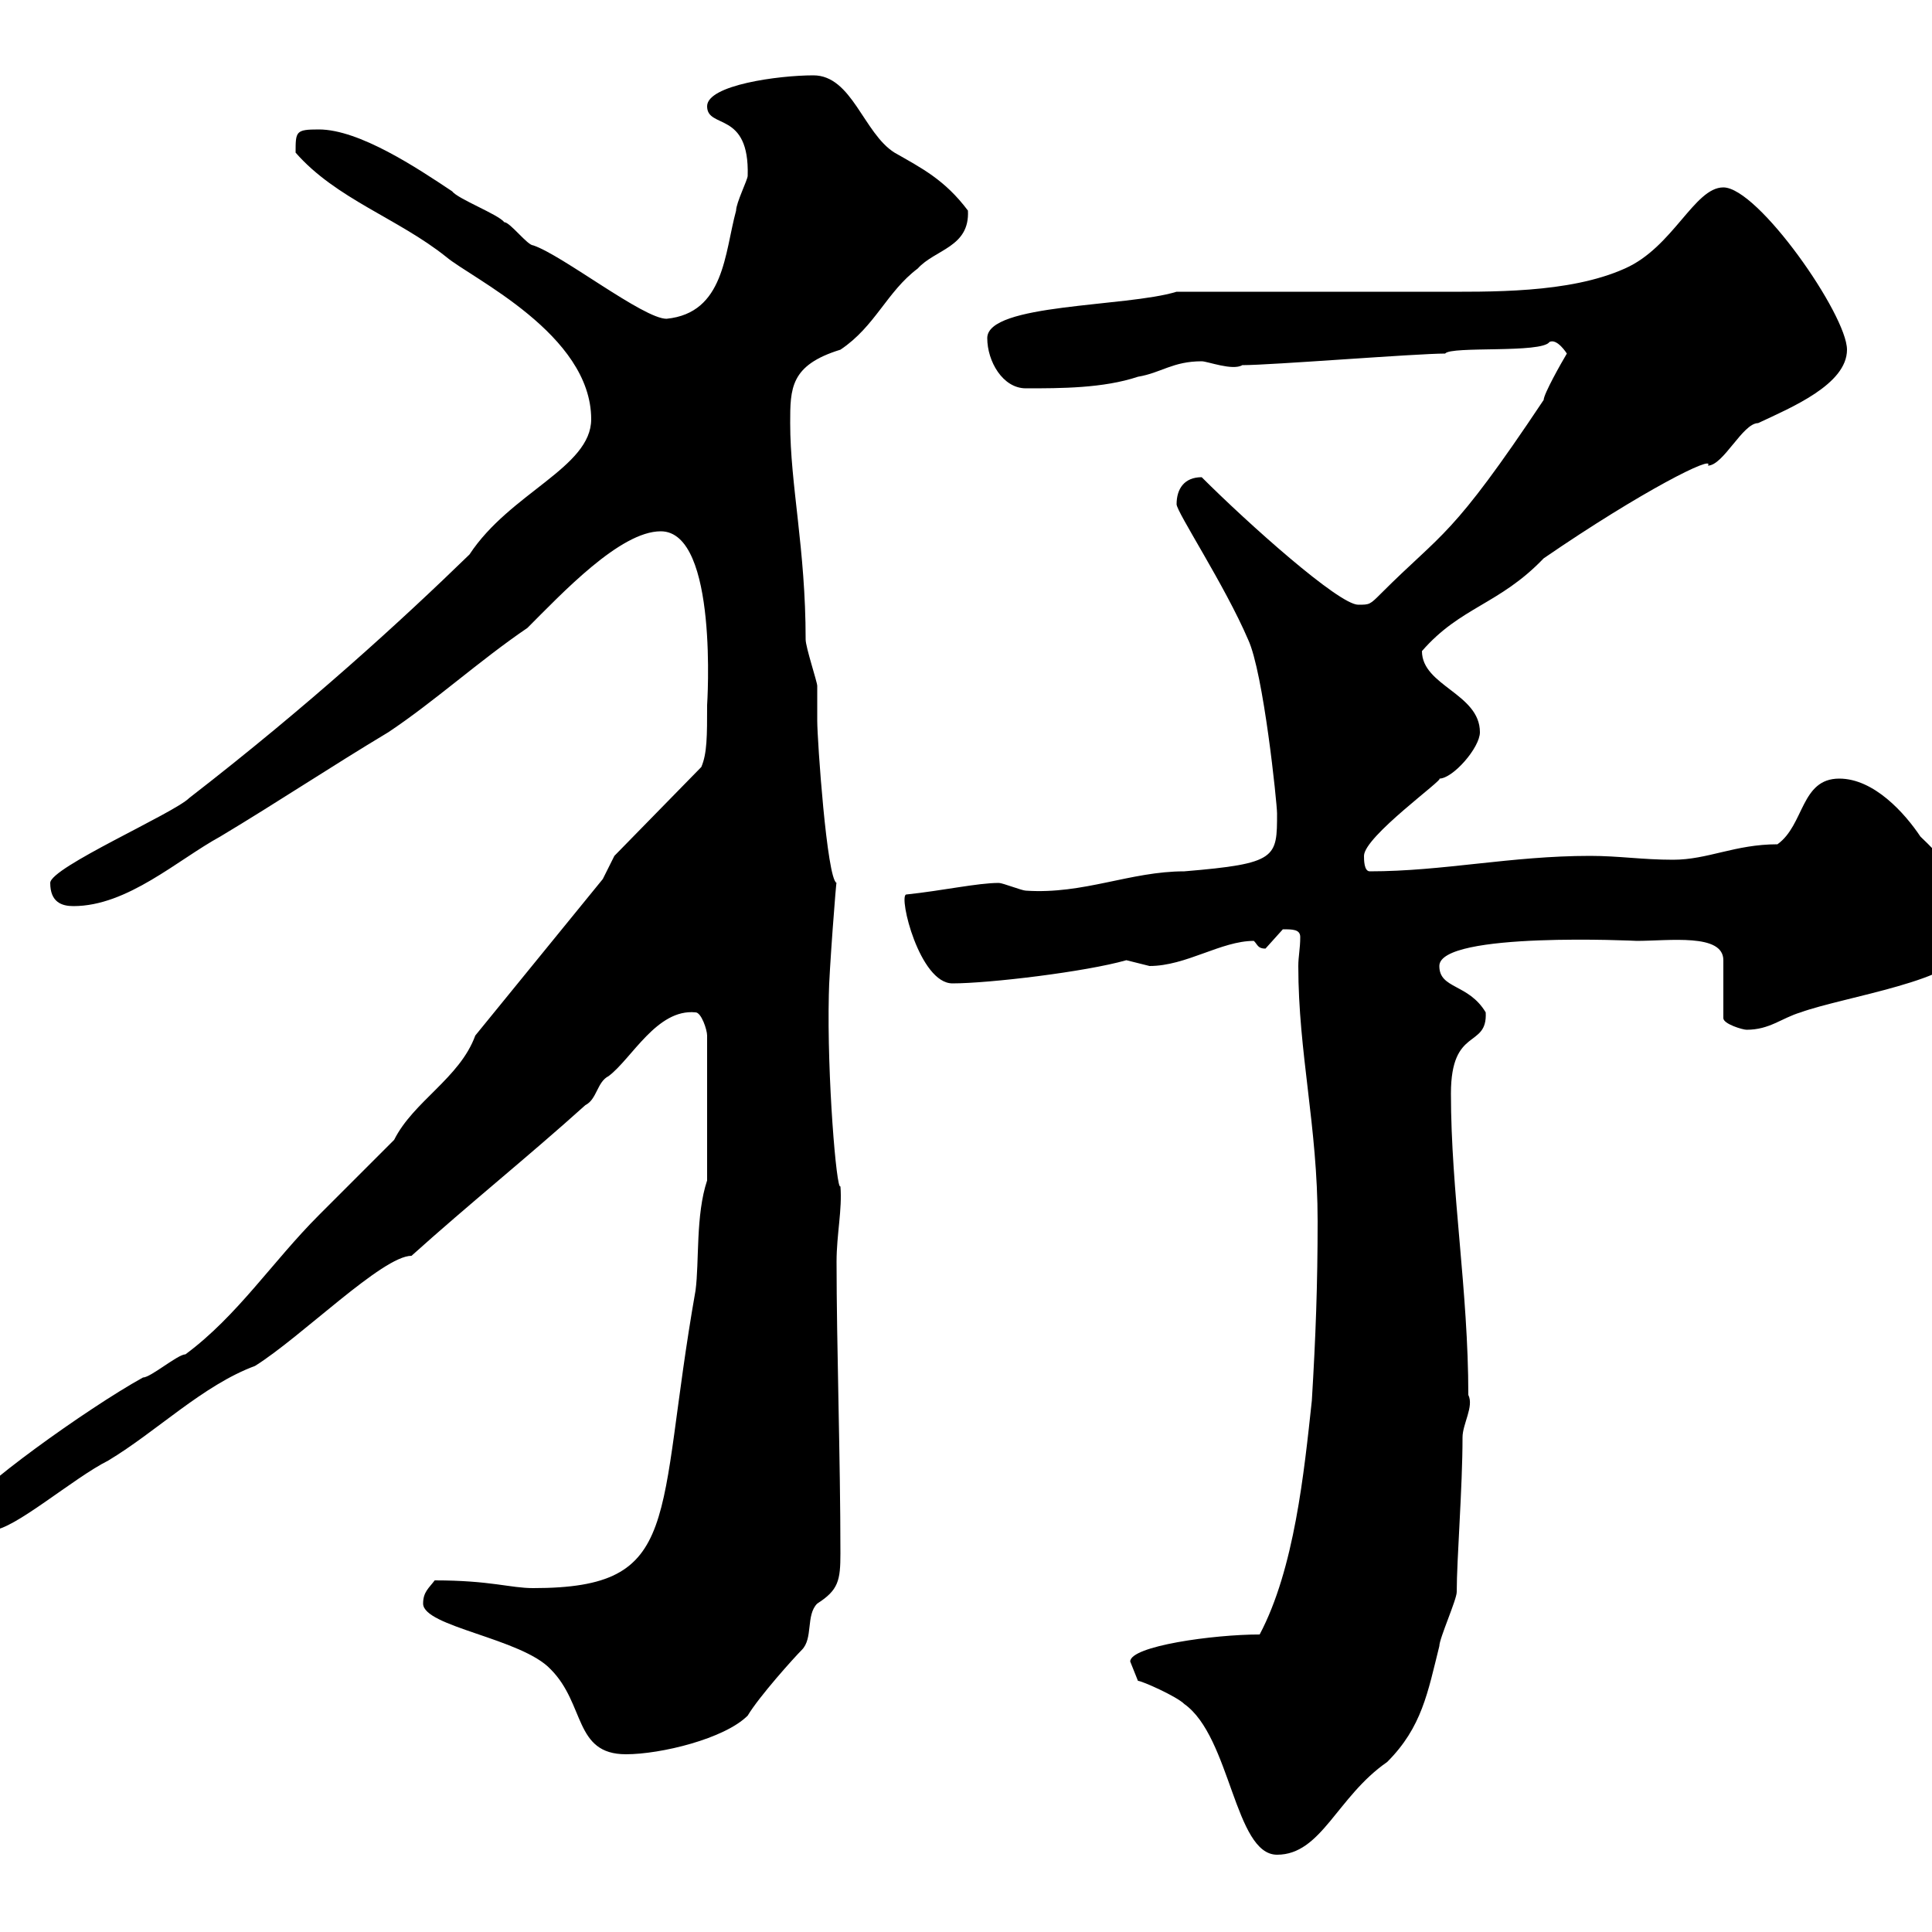 <svg xmlns="http://www.w3.org/2000/svg" xmlns:xlink="http://www.w3.org/1999/xlink" width="300" height="300"><path d="M176.70 261C177.30 261 182.70 263.40 183.90 264.60C191.10 269.70 191.70 288 198.30 288C205.20 288 207.60 279 215.40 273.60C220.80 268.20 221.70 262.80 223.50 255.60C223.50 254.40 226.20 248.40 226.20 247.20C226.20 242.10 227.10 231 227.10 223.20C227.10 221.10 228.90 218.40 228 216.60C228 200.40 225.30 185.10 225.30 169.80C225.30 159.30 231 162.90 230.70 157.20C228 152.70 223.50 153.60 223.50 150C223.50 144.60 254.40 146.10 254.10 146.10C259.20 146.10 267.60 144.90 267.60 149.10L267.60 158.10C267.60 159 270.60 159.90 271.20 159.90C274.80 159.90 276.60 158.10 279.60 157.20C286.20 154.80 304.80 152.10 304.80 147.30C304.80 137.70 304.50 135.90 298.20 129.90C295.80 126.30 291 120.90 285.60 120.90C279.60 120.90 280.20 128.10 276 131.10C269.40 131.10 265.20 133.50 259.80 133.50C255 133.50 251.40 132.90 246.90 132.90C234.60 132.90 224.10 135.30 212.70 135.30C211.80 135.30 211.80 133.50 211.80 132.90C211.80 129.90 224.40 120.90 223.50 120.90C225.60 120.90 229.80 116.10 229.80 113.70C229.80 107.70 220.80 106.50 220.80 101.10C226.80 94.20 232.80 93.90 239.70 86.70C255 76.20 266.40 70.50 265.20 72.30C267.60 72.30 270.60 65.70 273 65.70C278.10 63.30 286.80 59.70 286.80 54.30C286.80 48.90 273 29.10 267.60 29.10C263.10 29.10 259.80 38.40 252.30 41.70C243.60 45.60 231.30 45.30 222.60 45.30C216.30 45.30 189.30 45.30 182.70 45.30C174.90 47.70 153.30 47.10 153.30 52.50C153.30 56.10 155.70 60.30 159.30 60.30C164.70 60.30 171.30 60.30 176.70 58.50C180.30 57.90 182.10 56.10 186.60 56.10C187.50 56.10 191.40 57.60 192.90 56.70C197.40 56.70 219.90 54.90 224.40 54.90C225.30 53.70 239.40 54.90 240.60 53.10C241.80 52.50 243.30 54.90 243.30 54.90C242.40 56.40 239.70 61.20 239.70 62.10C225.30 83.70 224.10 82.50 214.50 92.10C212.70 93.90 212.70 93.90 210.90 93.90C207.90 93.90 193.80 81.30 186.60 74.10C183.90 74.10 182.70 75.90 182.70 78.30C182.70 79.50 190.20 90.90 193.80 99.30C196.20 104.40 198.30 124.80 198.30 126.30C198.30 133.20 198.30 134.10 183.90 135.30C175.50 135.30 168.30 138.90 159.30 138.30C158.70 138.30 155.70 137.10 155.10 137.10C151.80 137.10 146.40 138.30 140.70 138.90C139.50 139.20 142.80 152.70 147.90 152.70C153.60 152.70 168.60 150.90 174.90 149.10C174.90 149.10 178.50 150 178.50 150C184.20 150 189.60 146.10 194.70 146.10C195.30 146.70 195.30 147.30 196.50 147.30C196.50 147.30 199.20 144.30 199.20 144.30C200.70 144.30 201.90 144.30 201.90 145.50C201.90 147.30 201.60 148.50 201.60 150C201.60 163.50 204.60 174.90 204.60 189.60C204.60 199.50 204.30 207.60 203.70 217.50C202.50 228.60 201 243.60 195.60 253.80C188.40 253.80 175.50 255.60 175.50 258C175.50 258 176.70 261 176.70 261ZM65.70 249C65.70 252.60 81 254.40 85.50 259.20C90.90 264.60 89.10 272.40 97.20 272.40C102.60 272.40 112.50 270 116.10 266.40C117.90 263.40 123.30 257.40 124.50 256.20C126.30 254.40 125.10 250.80 126.90 249C130.20 246.90 130.50 245.40 130.50 241.20C130.50 226.50 129.90 208.80 129.90 195.90C129.90 191.70 130.80 187.80 130.50 184.20C129.90 185.10 128.40 167.10 128.70 154.50C128.70 151.50 129.90 135.90 129.90 137.10C128.40 136.50 126.90 114.90 126.90 111.90C126.90 111.30 126.90 107.70 126.90 106.50C126.90 105.90 125.10 100.50 125.10 99.30C125.10 85.20 122.70 75.30 122.70 65.70C122.70 60.30 122.70 56.70 130.50 54.30C135.90 50.70 137.70 45.30 142.50 41.70C145.20 38.70 150.60 38.40 150.30 32.70C146.70 27.90 143.10 26.10 138.90 23.70C134.10 20.70 132.30 11.70 126.30 11.70C120.90 11.70 109.80 13.20 109.80 16.50C109.80 20.10 116.40 17.10 116.10 27.30C116.10 27.90 114.30 31.50 114.30 32.70C112.50 39.30 112.50 48.60 103.50 49.50C99.90 49.50 87.30 39.60 82.80 38.10C81.90 38.10 79.20 34.50 78.30 34.50C77.40 33.30 71.10 30.90 70.20 29.70C64.80 26.10 55.80 20.10 49.50 20.10C45.90 20.10 45.90 20.40 45.90 23.70C52.20 30.90 61.80 33.90 69.30 39.90C73.20 43.20 91.80 51.90 91.80 65.10C91.80 72.60 79.20 76.50 72.90 86.10C62.40 96.30 48 109.50 29.40 123.90C27 126.30 7.80 134.70 7.80 137.10C7.80 140.10 9.60 140.70 11.40 140.70C19.80 140.70 27.60 133.50 34.20 129.90C43.20 124.50 51.30 119.10 60.30 113.70C67.50 108.90 74.40 102.60 81.90 97.50C87.30 92.10 96.30 82.50 102.60 82.50C111.60 82.50 109.80 109.50 109.80 109.50C109.80 114.30 109.80 117 108.90 119.10L95.40 132.90L93.60 136.50L73.80 160.80C71.40 167.40 64.20 171 61.20 177C60.30 177.90 50.40 187.80 49.50 188.70C42.30 195.90 36.90 204.30 28.80 210.30C27.60 210.30 23.40 213.90 22.20 213.90C13.50 218.70-4.80 231.90-4.80 234C-5.10 236.10-3.30 237.60-1.20 237.60C2.10 237.60 11.40 229.50 16.80 226.80C24.30 222.30 31.50 215.10 39.60 212.10C46.80 207.60 59.40 195 63.90 195C72.90 186.90 81.90 179.70 90.90 171.60C92.70 170.70 92.70 168 94.50 167.10C98.10 164.40 102 156.60 108 157.20C108.90 157.20 109.80 159.90 109.80 160.80L109.80 183.30C108 188.70 108.60 195.90 108 200.40C101.70 236.10 106.20 246.60 82.80 246.60C79.20 246.60 76.20 245.40 67.50 245.40C66.60 246.60 65.70 247.20 65.70 249Z"/></svg>